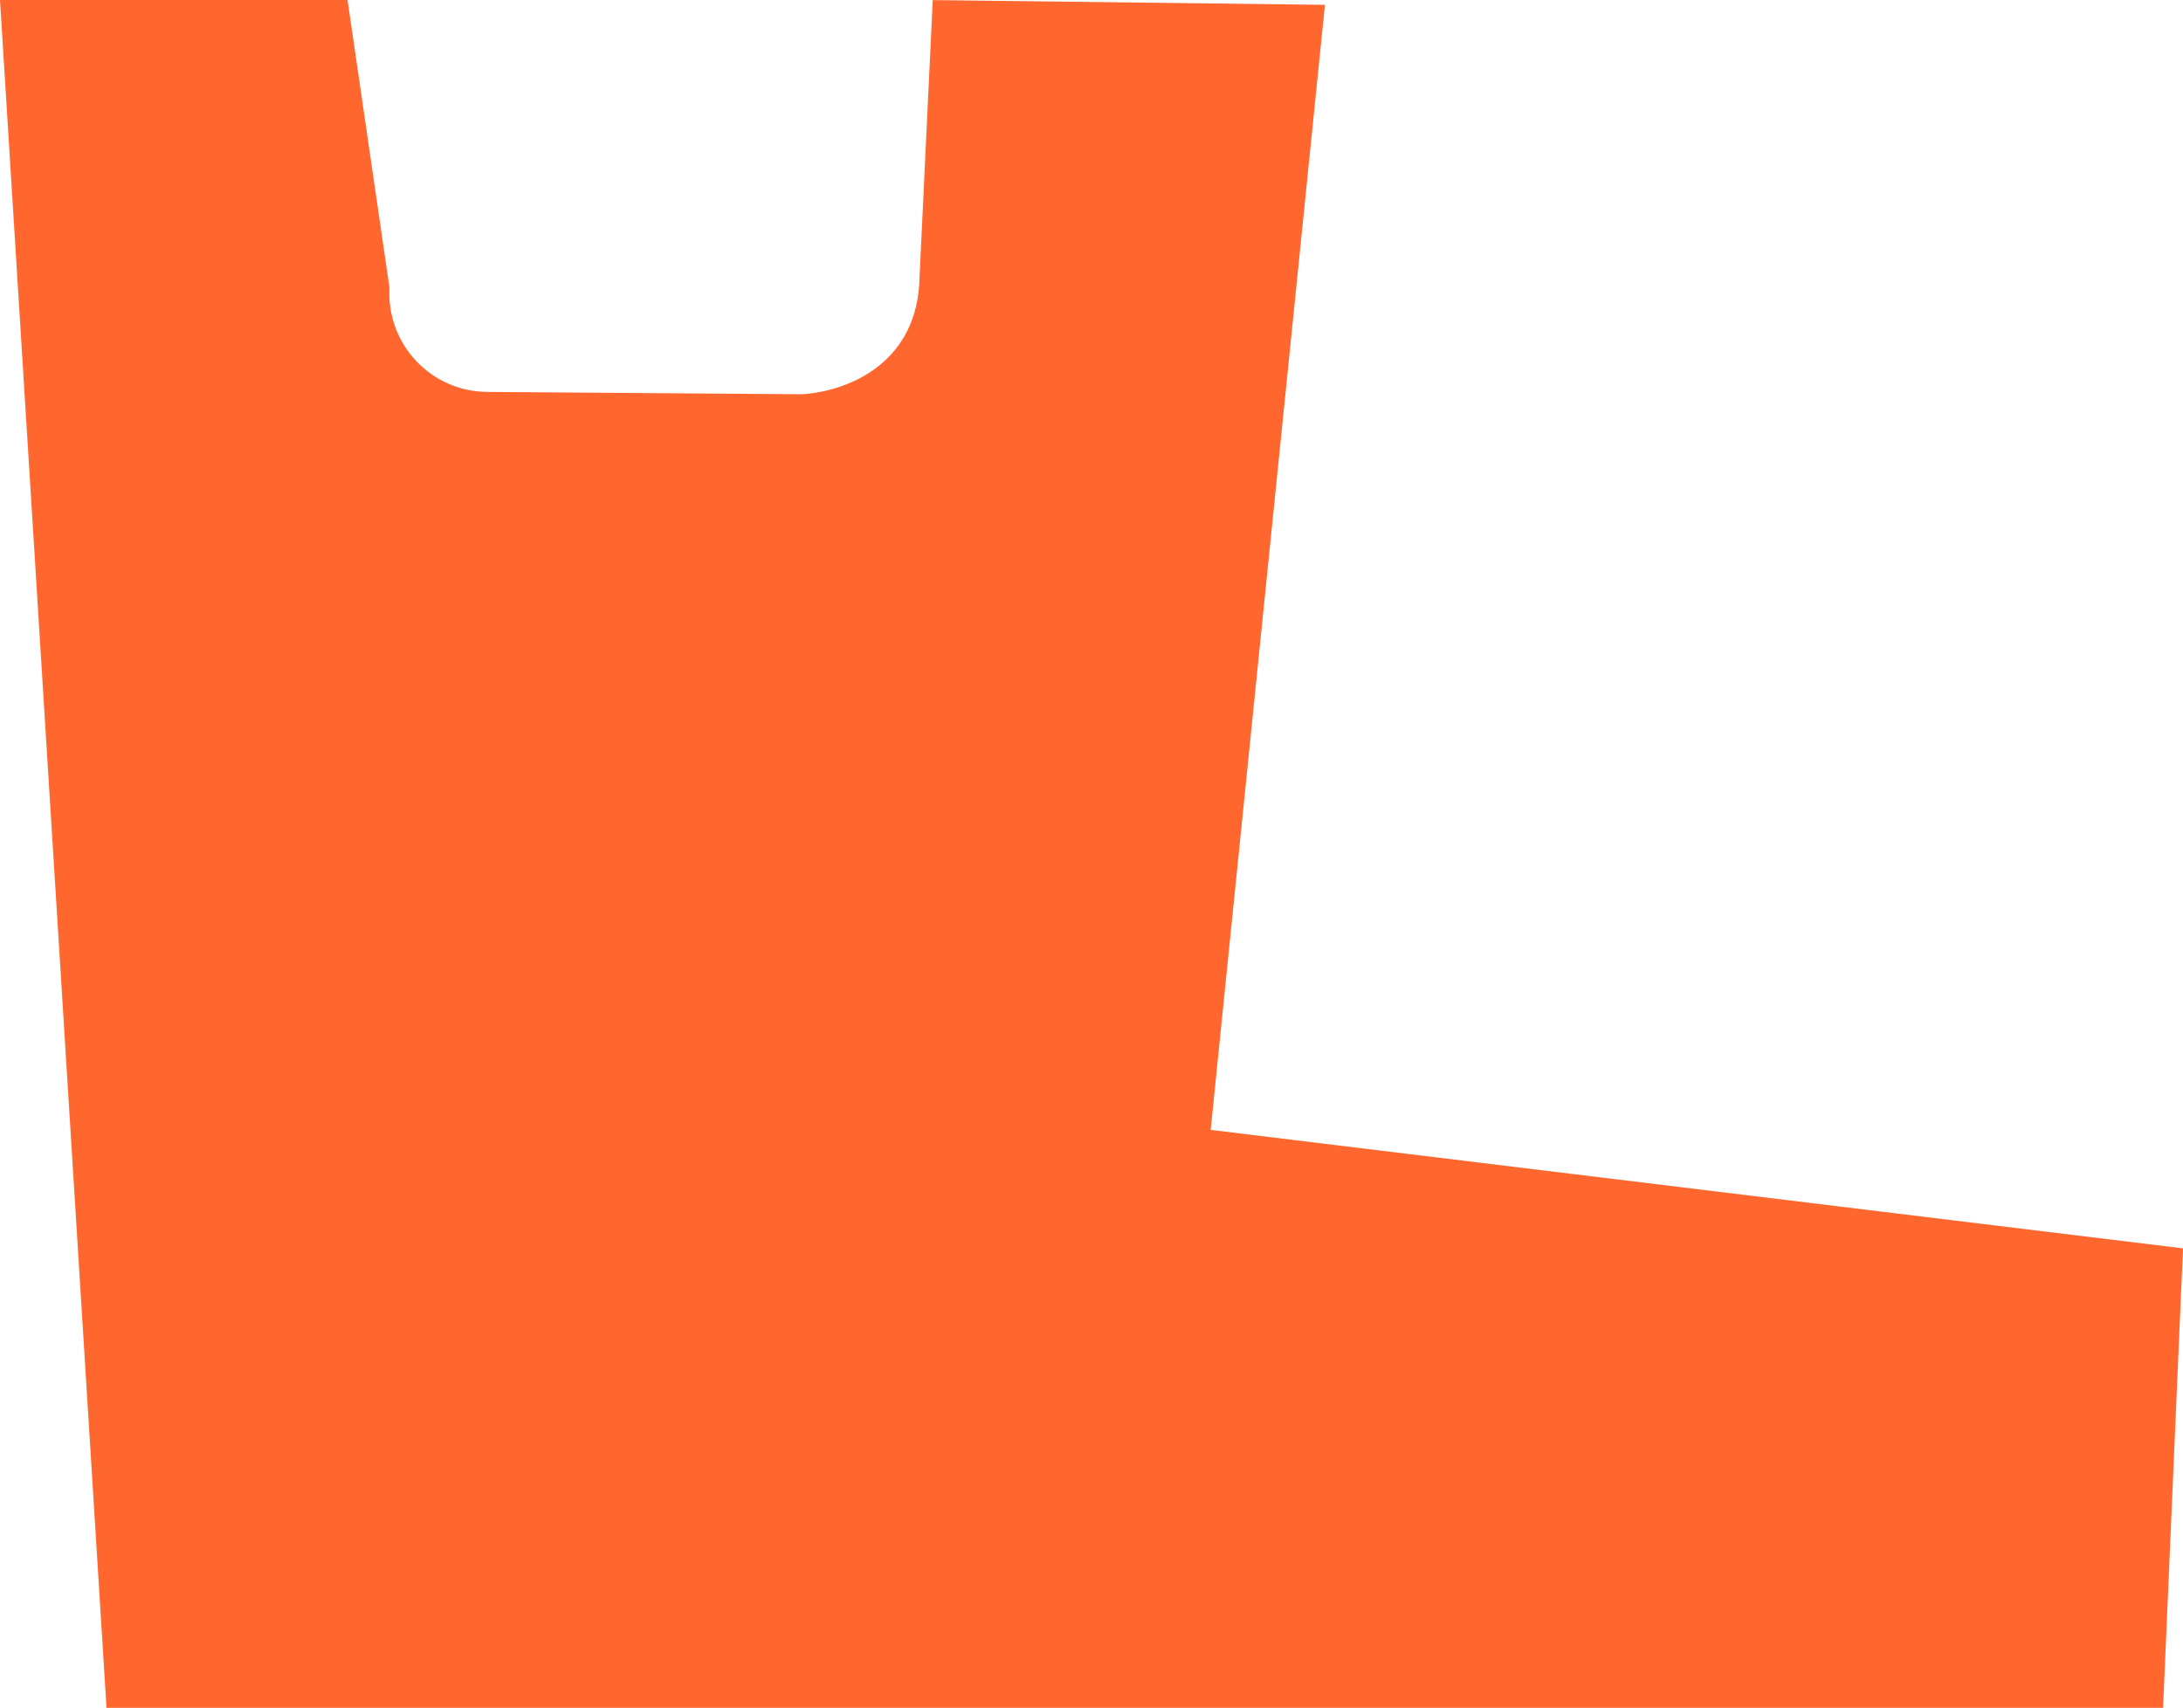 <svg xmlns="http://www.w3.org/2000/svg" id="Livello_2" data-name="Livello 2" viewBox="0 0 562.79 440.28"><defs><style>      .cls-1 {        fill: #ff672f;        stroke-width: 0px;      }    </style></defs><g id="Livello_1-2" data-name="Livello 1"><path class="cls-1" d="M341.58,1.25l-29.46,290.04,250.67,30.54-5.14,118.45H27.46S0,0,0,0h89.6l10.82,74.23c-.82,14.64,10.89,26.92,25.55,26.81l81,.6c12.36-.92,29.76-8.42,30.1-30.29L240.47.02l101.11,1.23Z"></path></g></svg>